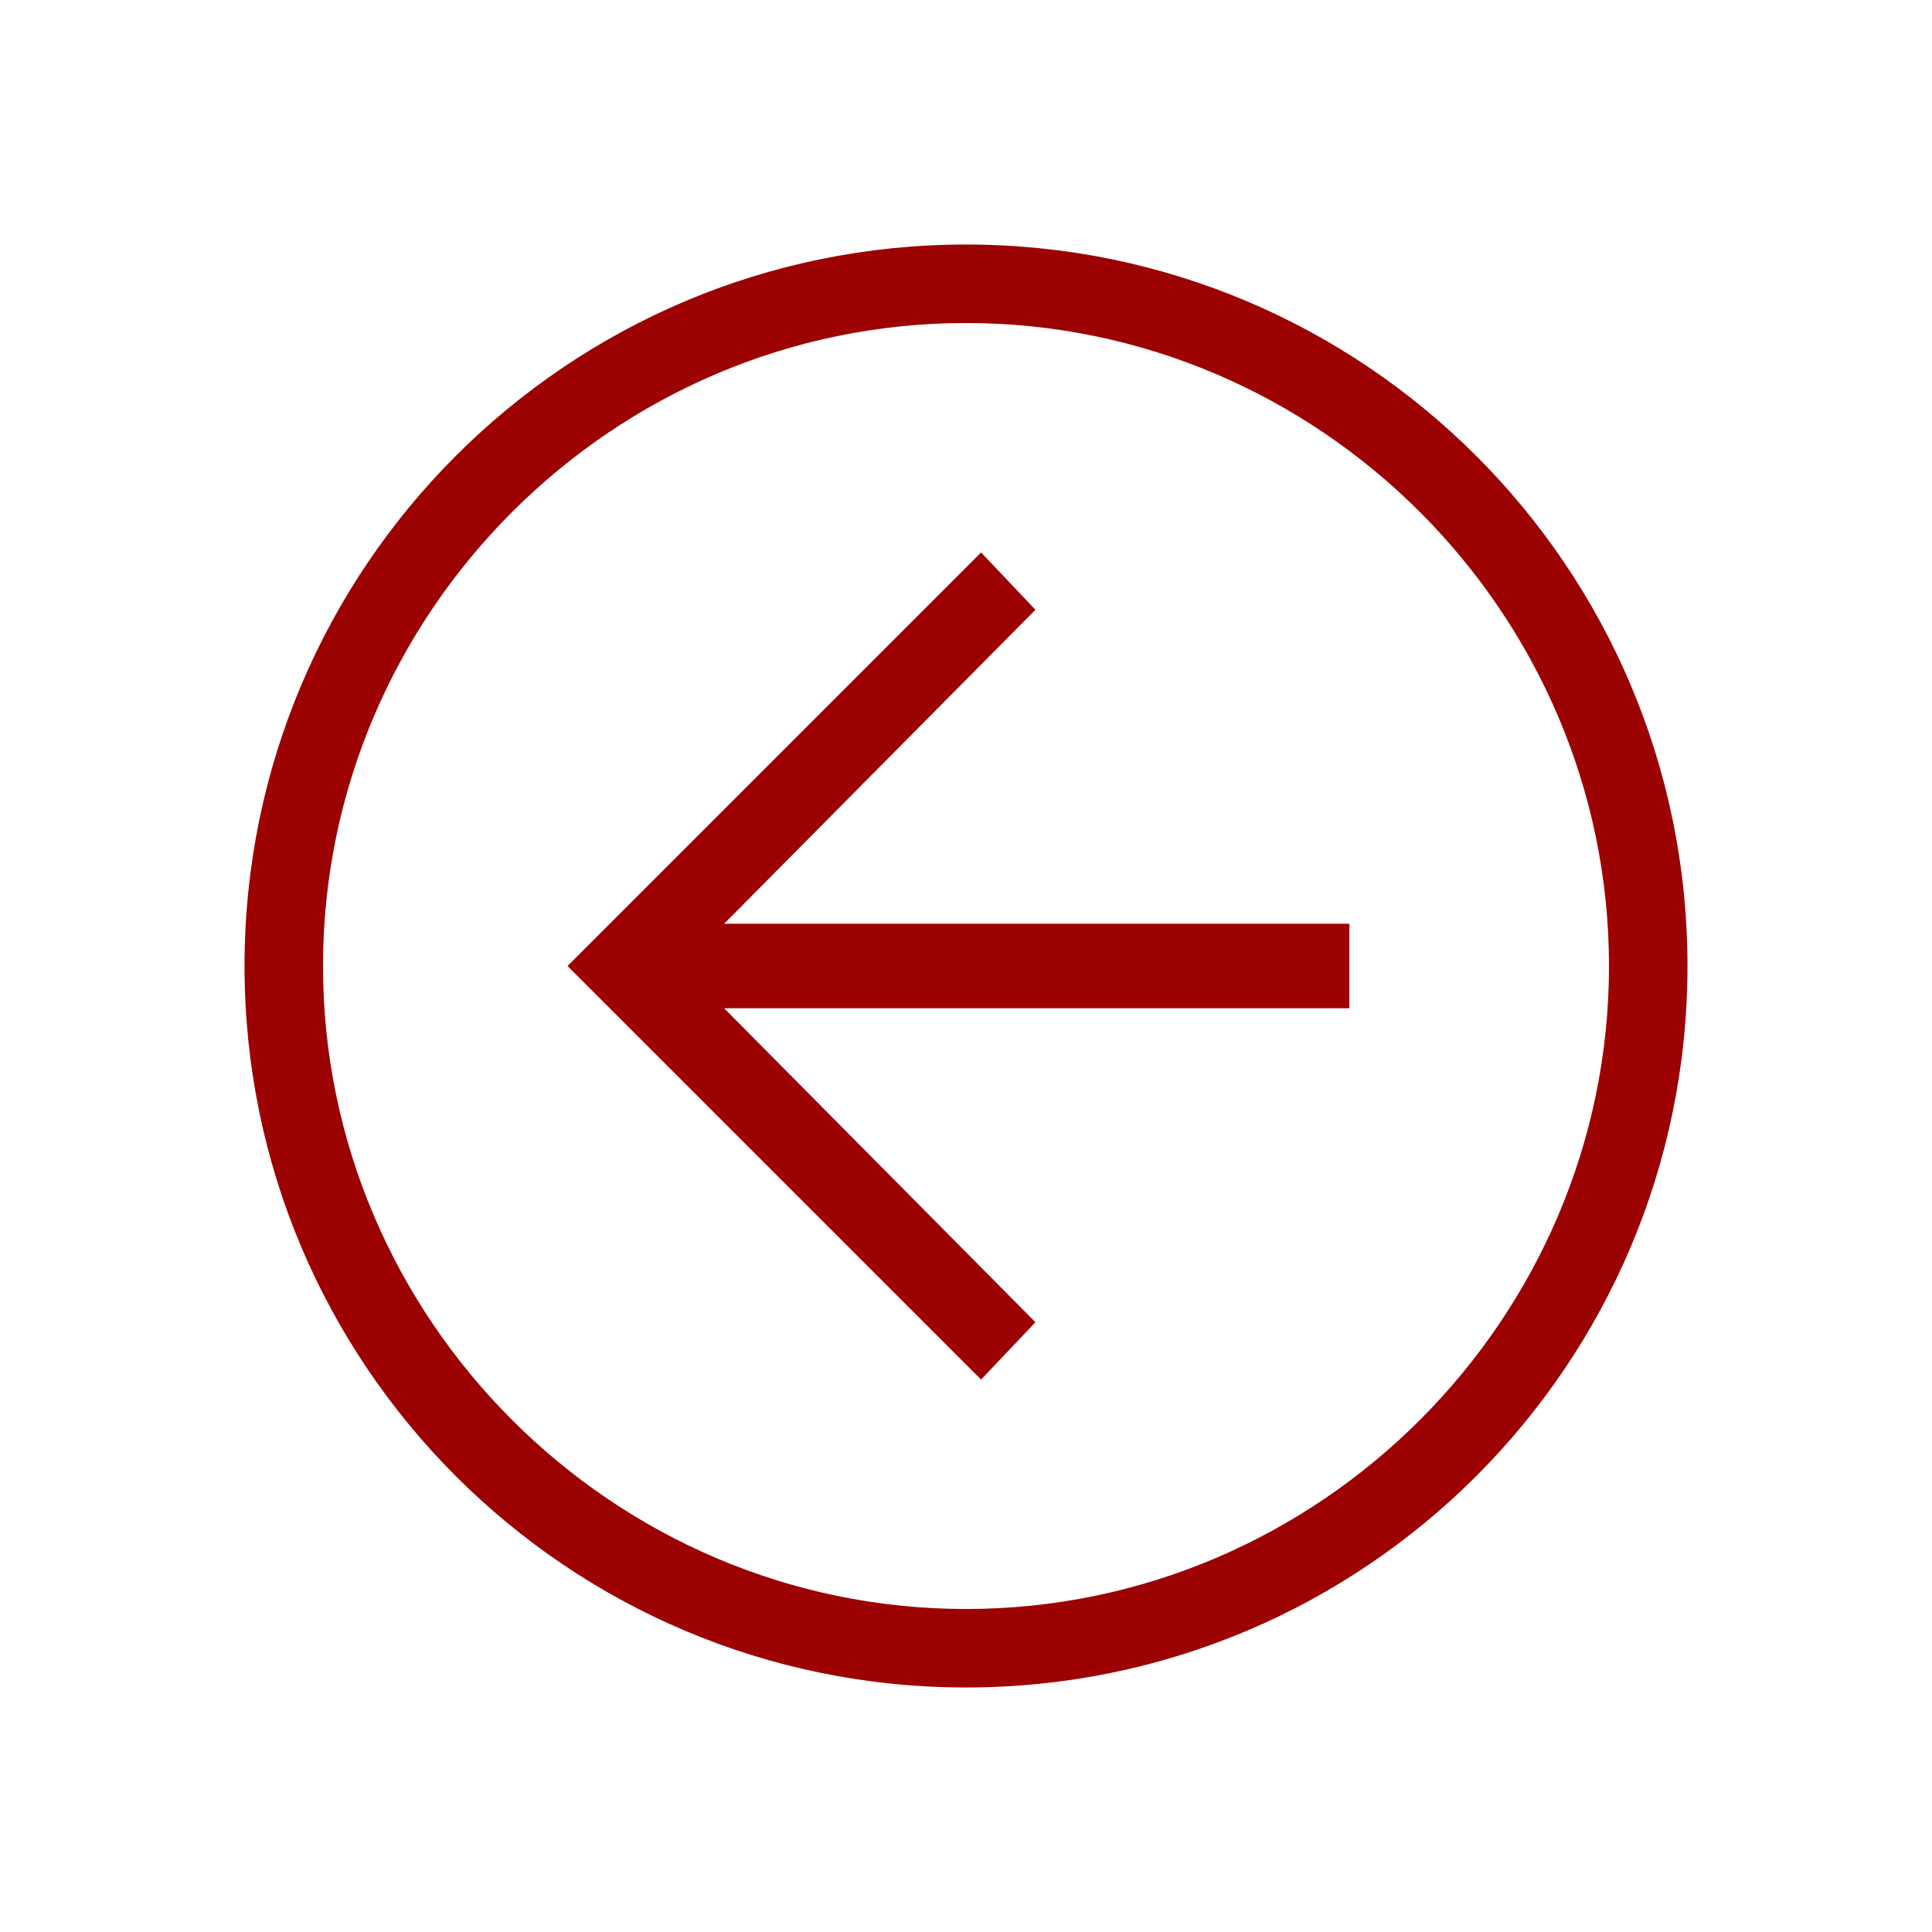 <svg viewBox="0 0 64 64" xml:space="preserve" xmlns="http://www.w3.org/2000/svg" enable-background="new 0 0 64 64"><path d="M4-272.1c-13.2 0-23.9-10.7-23.9-23.9S-9.2-319.9 4-319.9s23.9 10.7 23.9 23.9S17.2-272.1 4-272.1zm0-45.2c-11.7 0-21.3 9.6-21.3 21.3s9.6 21.3 21.3 21.3 21.3-9.6 21.3-21.3-9.6-21.3-21.3-21.3z" transform="translate(28 328)" fill="#9d0202" class="fill-134563"></path><path d="M4.5-282.3-9.2-296l13.7-13.7 1.8 1.9L-5.4-296l11.7 11.8-1.8 1.9" transform="translate(28 328)" fill="#9d0202" class="fill-134563"></path><path d="M-7.3-297.4h24v2.8h-24z" transform="translate(28 328)" fill="#9d0202" class="fill-134563"></path></svg>